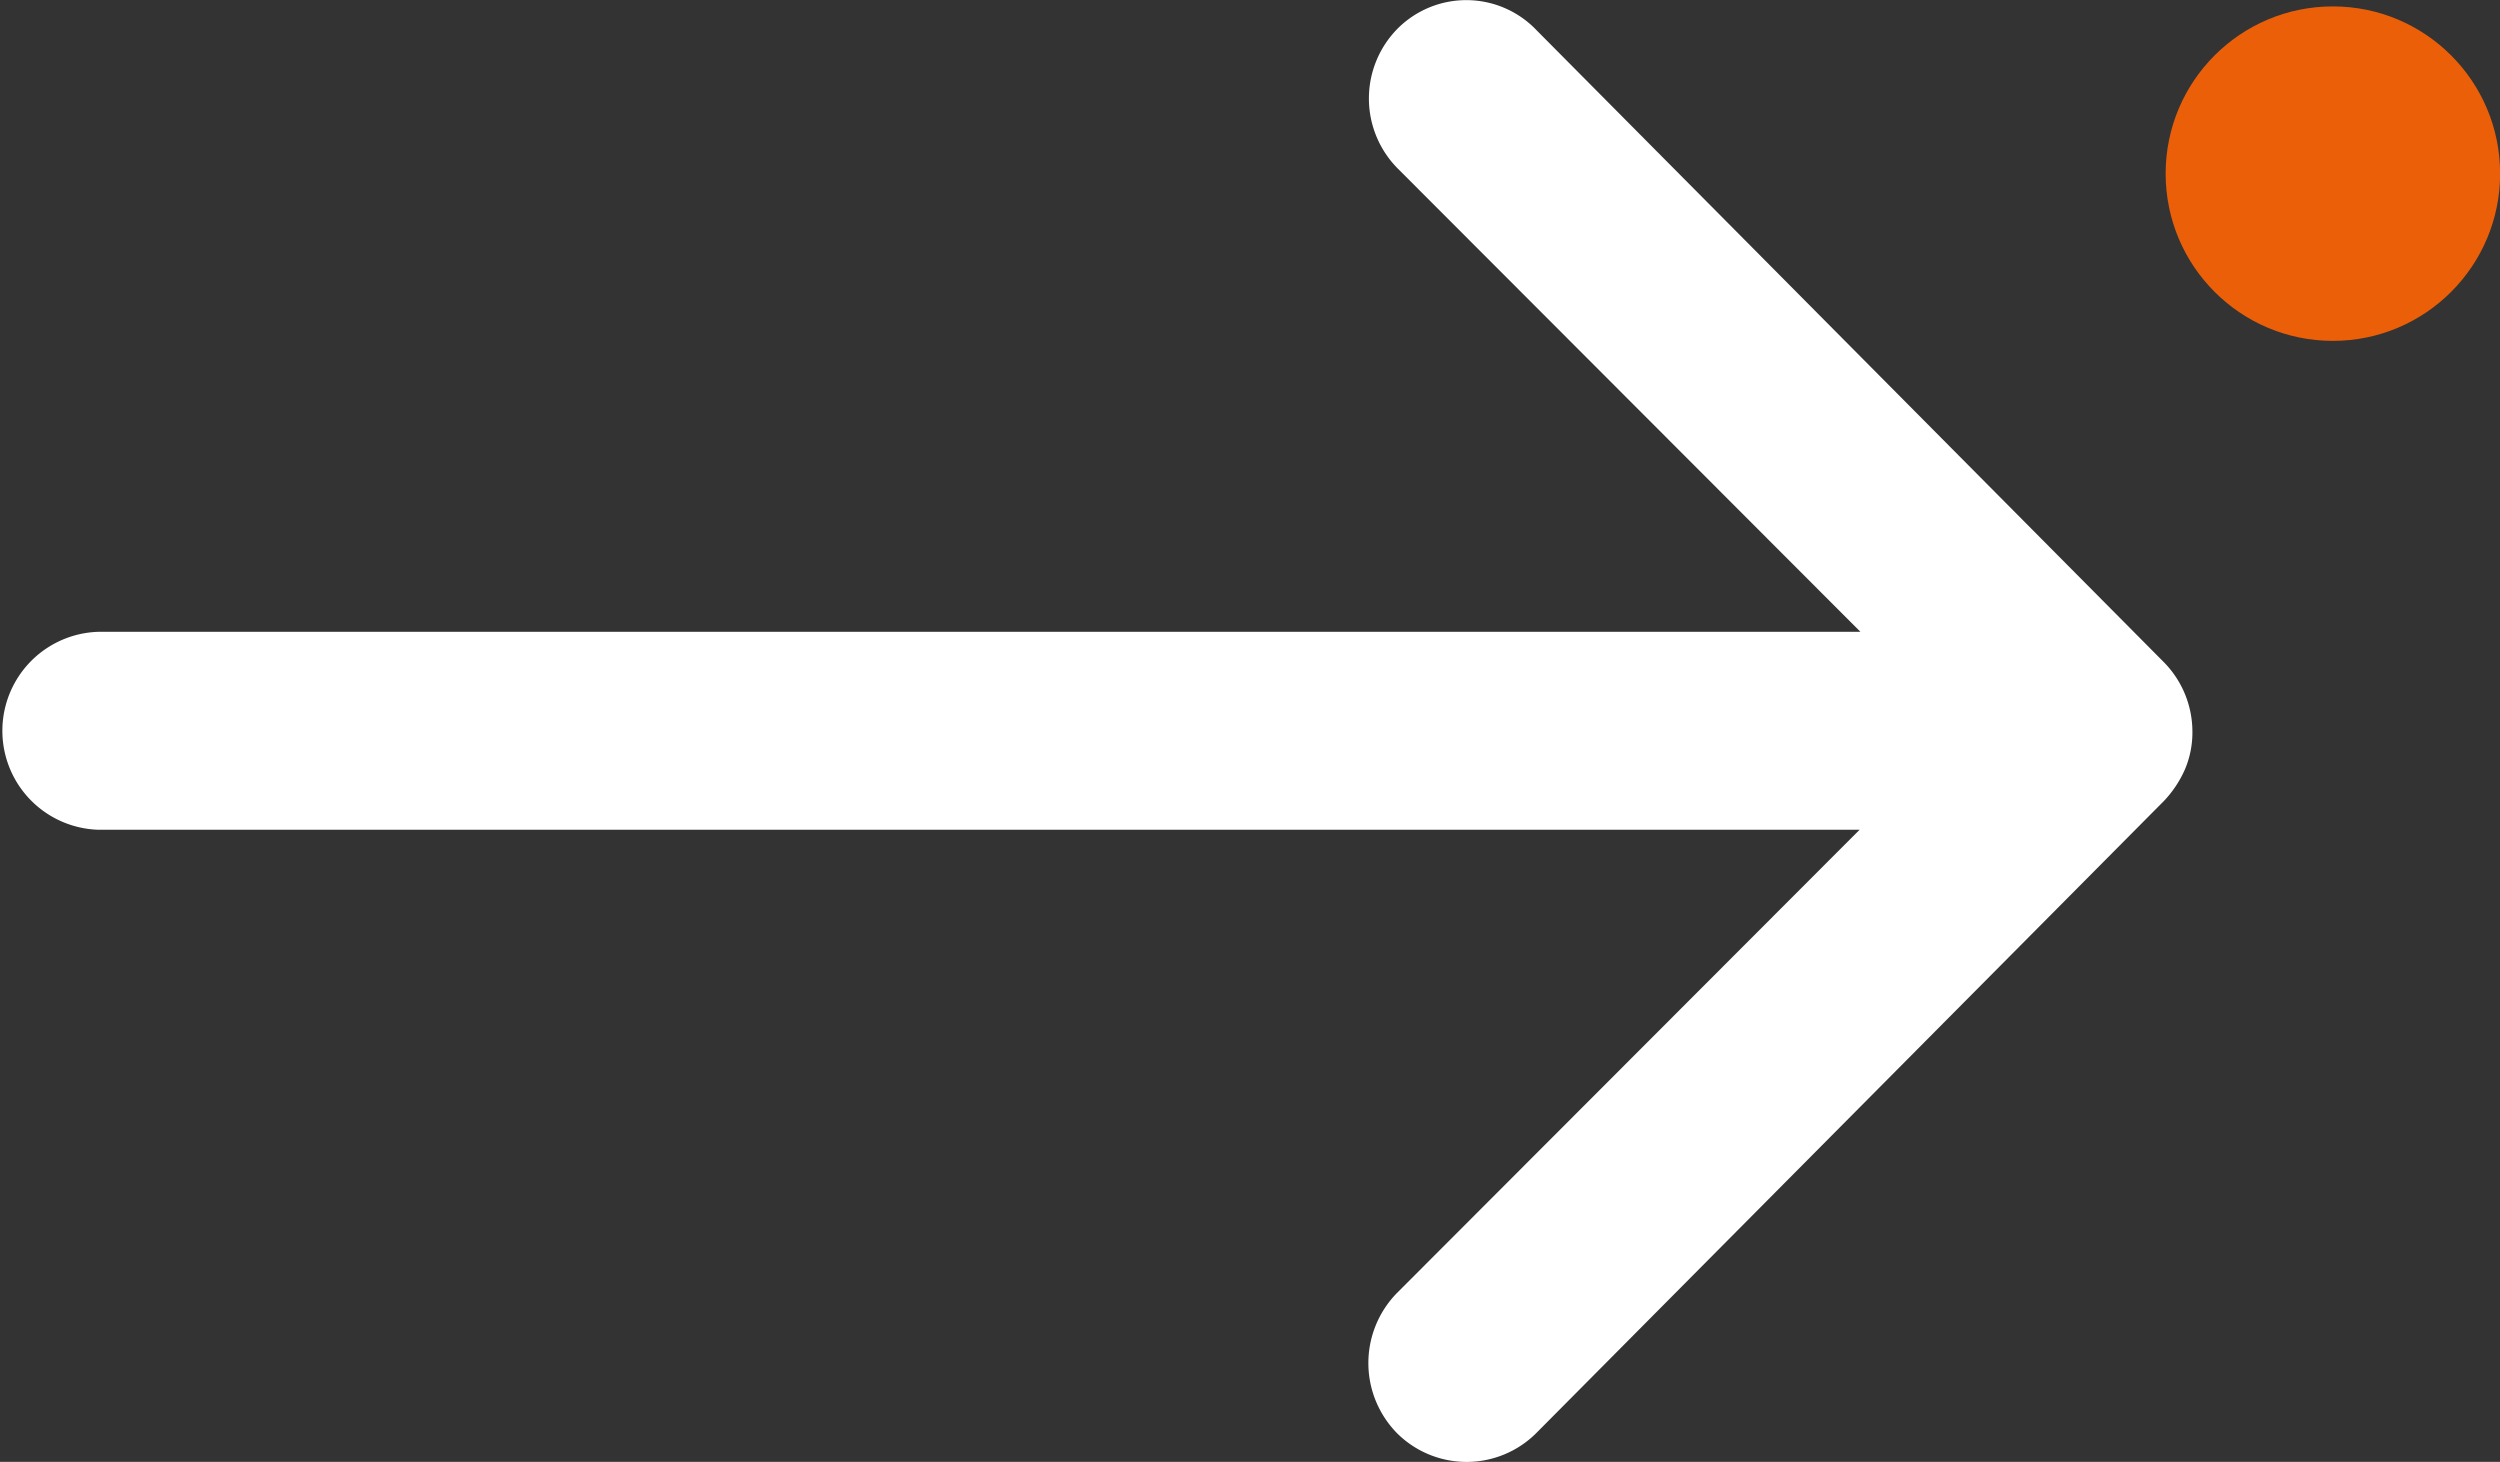 <svg xmlns="http://www.w3.org/2000/svg" width="24.188" height="14.144" viewBox="0 0 24.188 14.144">
  <rect x="0" y="0" width="24.188" height="14.144" fill="#333333" stroke="none"/>
  <g id="组_278" data-name="组 278" transform="translate(-1247.714 -1368.372)">
    <path id="Icon_ionic-ios-arrow-round-forward" data-name="Icon ionic-ios-arrow-round-forward" d="M17.027,5.272a.962.962,0,0,0-.007,1.355l4.48,4.486H4.45a.958.958,0,0,0,0,1.915H21.492l-4.48,4.486a.969.969,0,0,0,.007,1.355.954.954,0,0,0,1.348-.007l6.071-6.114h0a1.075,1.075,0,0,0,.2-.3.914.914,0,0,0,.074-.368.96.96,0,0,0-.273-.67L18.368,5.294A.939.939,0,0,0,17.027,5.272Z" transform="translate(1244.214 1363.372)" fill="#fff"/>
    <ellipse id="椭圆_36" data-name="椭圆 36" cx="1.618" cy="1.618" rx="1.618" ry="1.618" transform="translate(1268.667 1368.434)" fill="#eb5f09"/>
  </g>
</svg>
